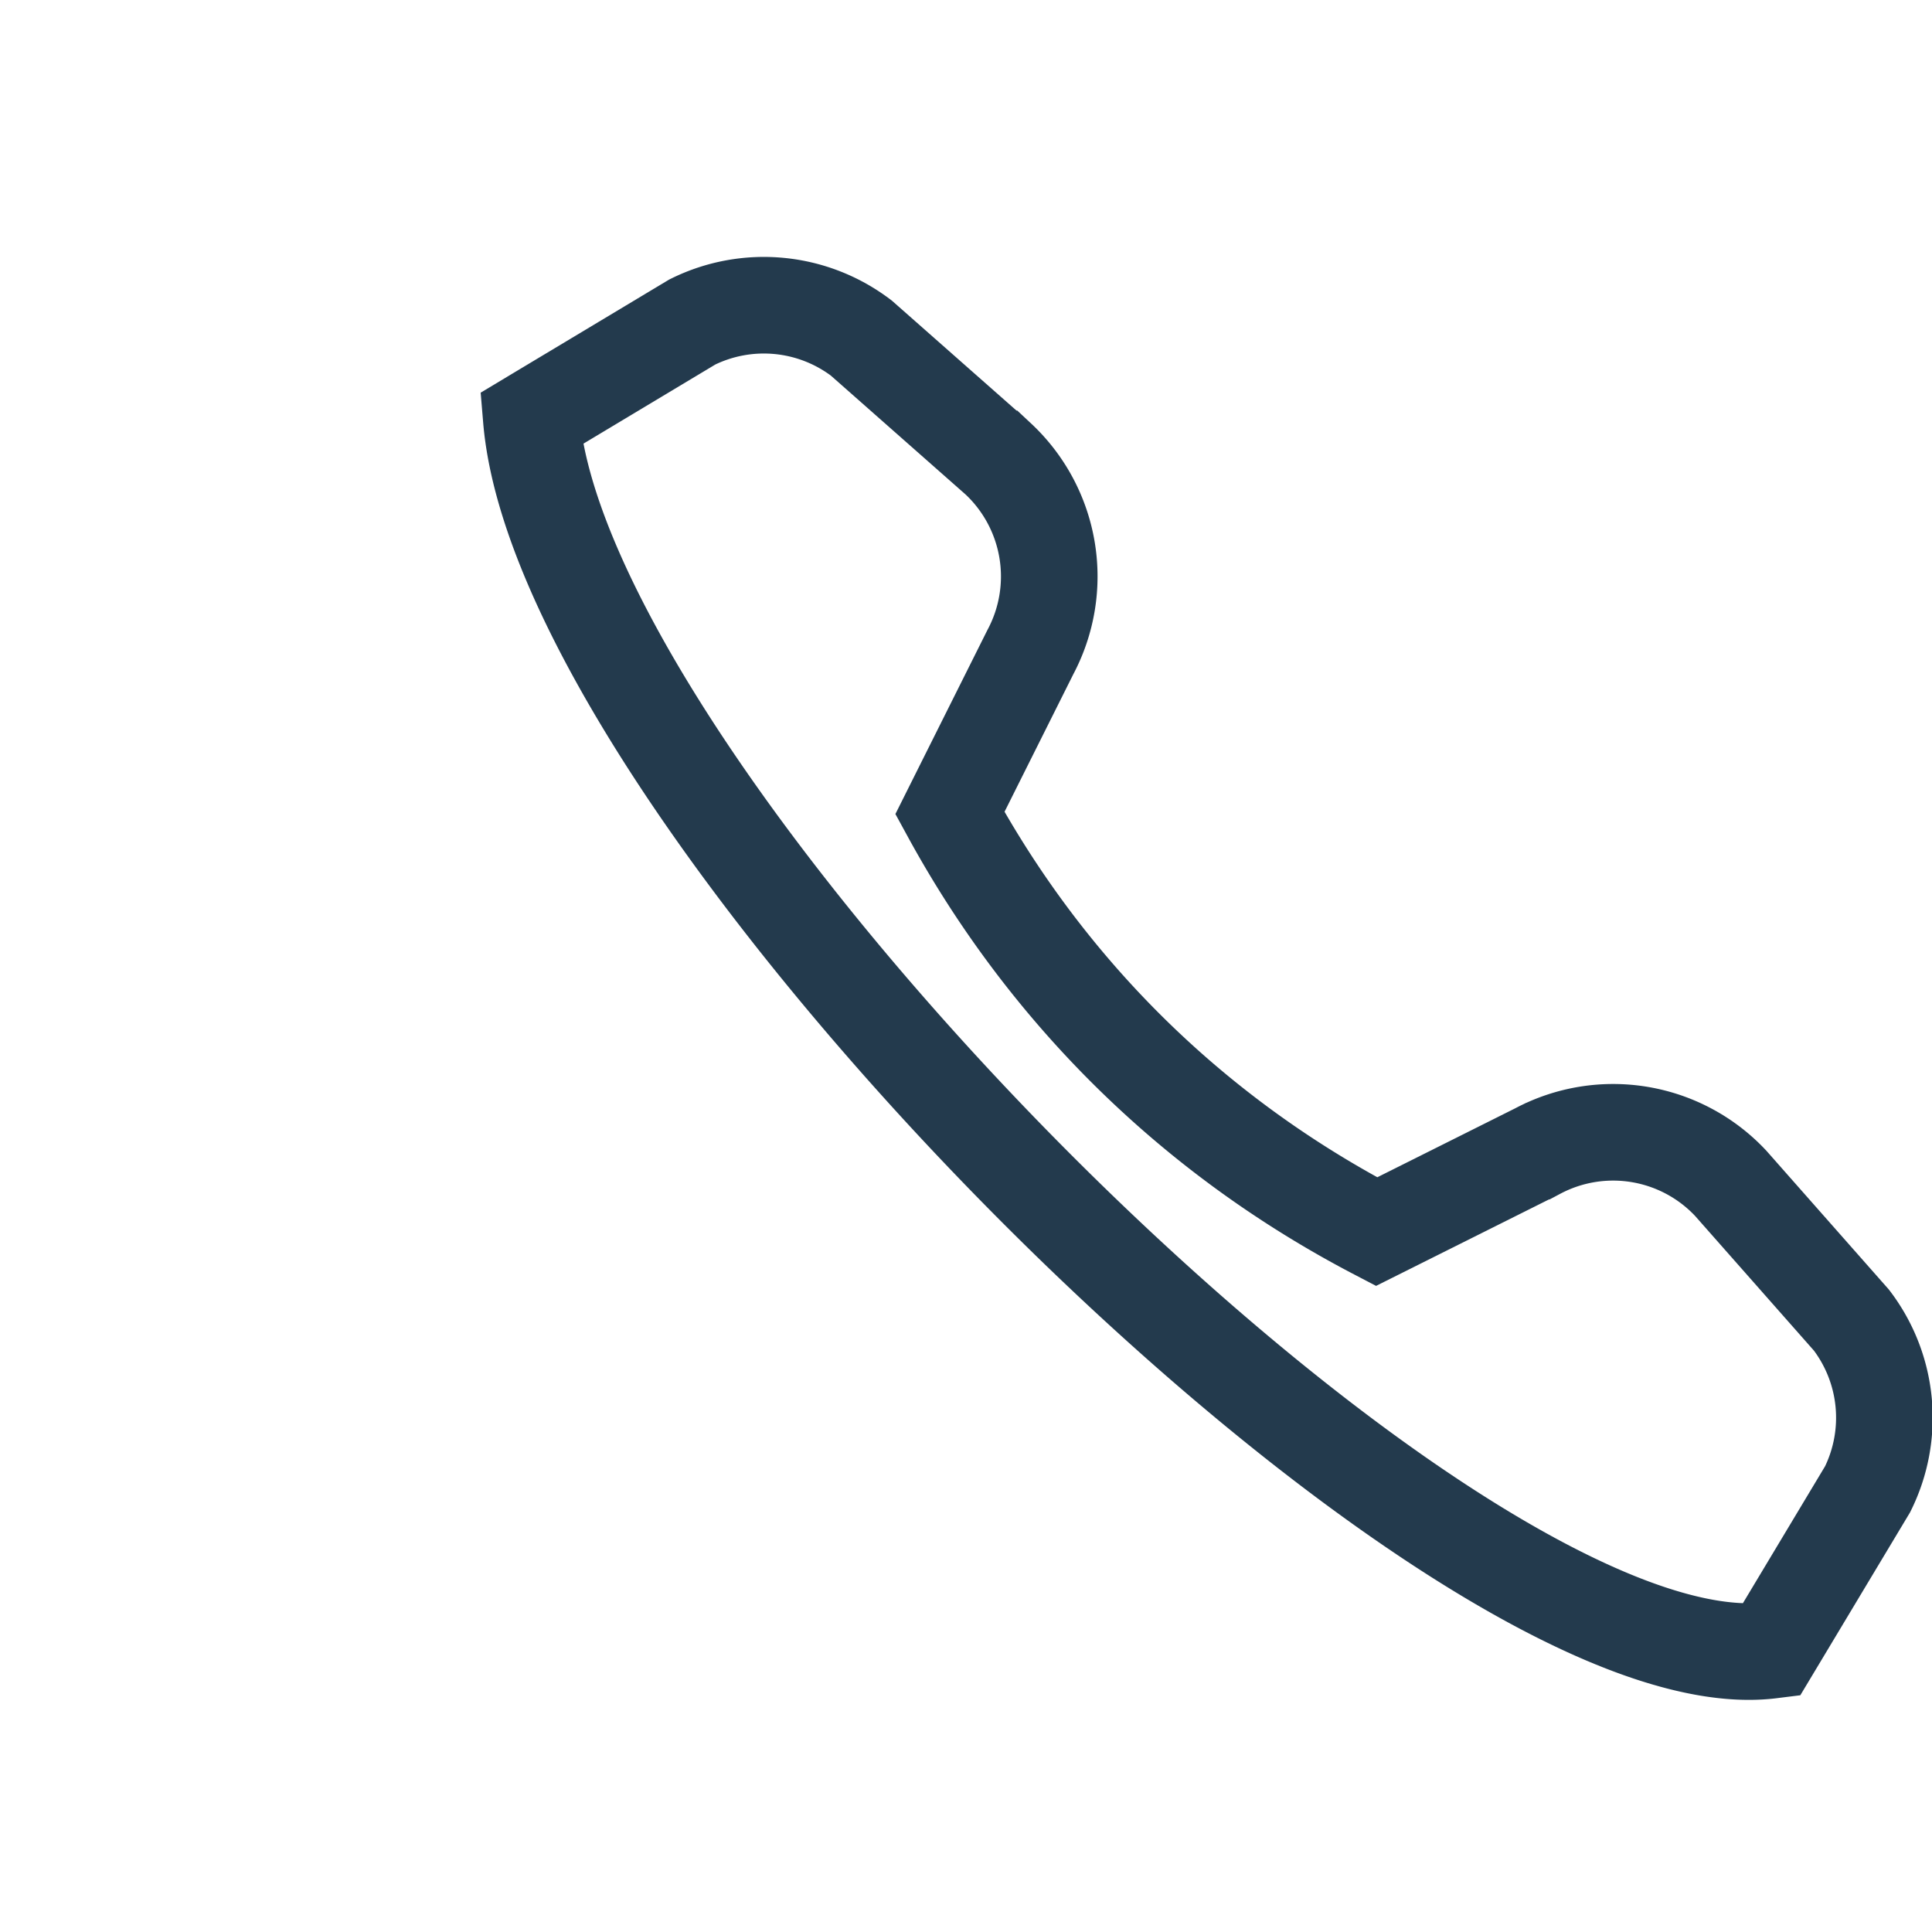 <?xml version="1.0" encoding="UTF-8"?>
<svg xmlns="http://www.w3.org/2000/svg" width="24" height="24" viewBox="0 0 24 24"><path d="M6.6 5.2l2-1.2a2 2 0 0 1 2.1.2l1.7 1.5a2 2 0 0 1 .4 2.4l-1 2c1.2 2.2 3 4 5.3 5.2l2-1a2 2 0 0 1 2.4.4l1.5 1.7a2 2 0 0 1 .2 2.1l-1.2 2C18 21 7 10 6.6 5.2z" fill="none" stroke="#233A4D" stroke-width="1.2"/></svg>